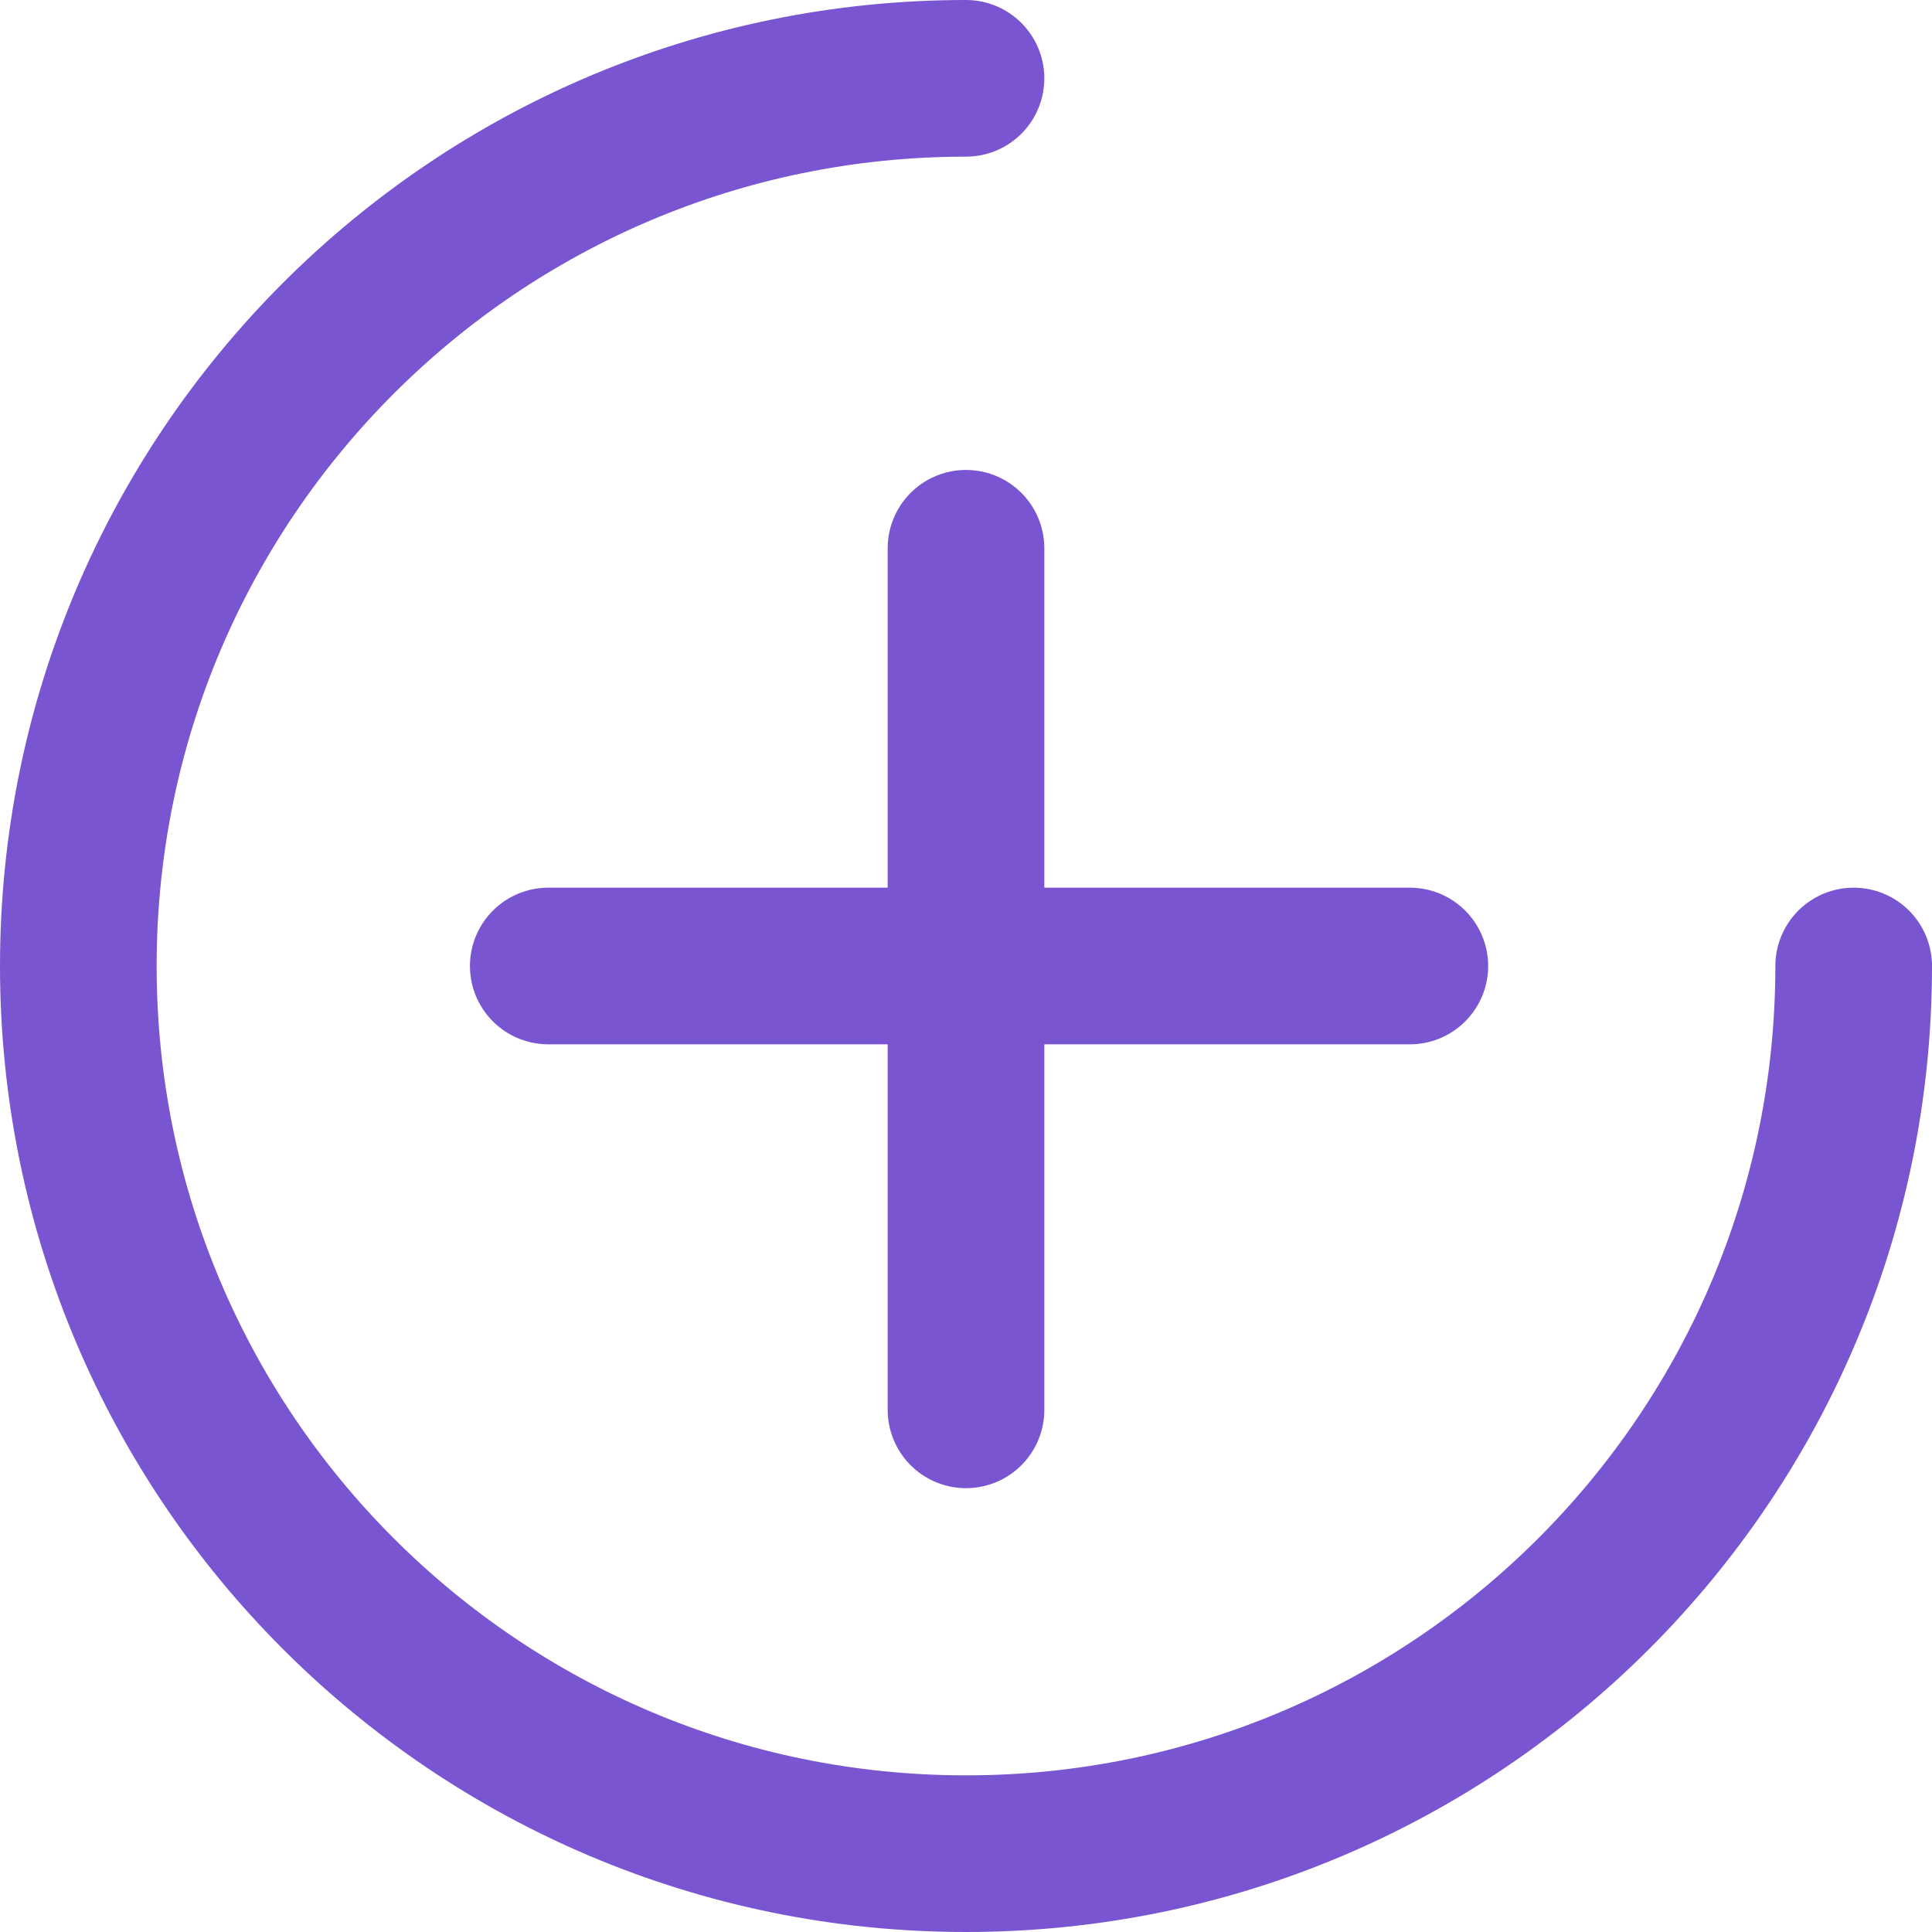 <svg width="74" height="74" viewBox="0 0 74 74" fill="none" xmlns="http://www.w3.org/2000/svg">
<path d="M71 37C71 55.778 55.778 71 37 71C18.222 71 3 55.778 3 37C3 18.222 18.222 3 37 3" stroke="#7955D1" stroke-width="6" stroke-linecap="round"/>
<line x1="37" y1="21" x2="37" y2="54" stroke="#7955D1" stroke-width="6" stroke-linecap="round"/>
<line x1="54" y1="37" x2="21" y2="37" stroke="#7955D1" stroke-width="6" stroke-linecap="round"/>
</svg>
